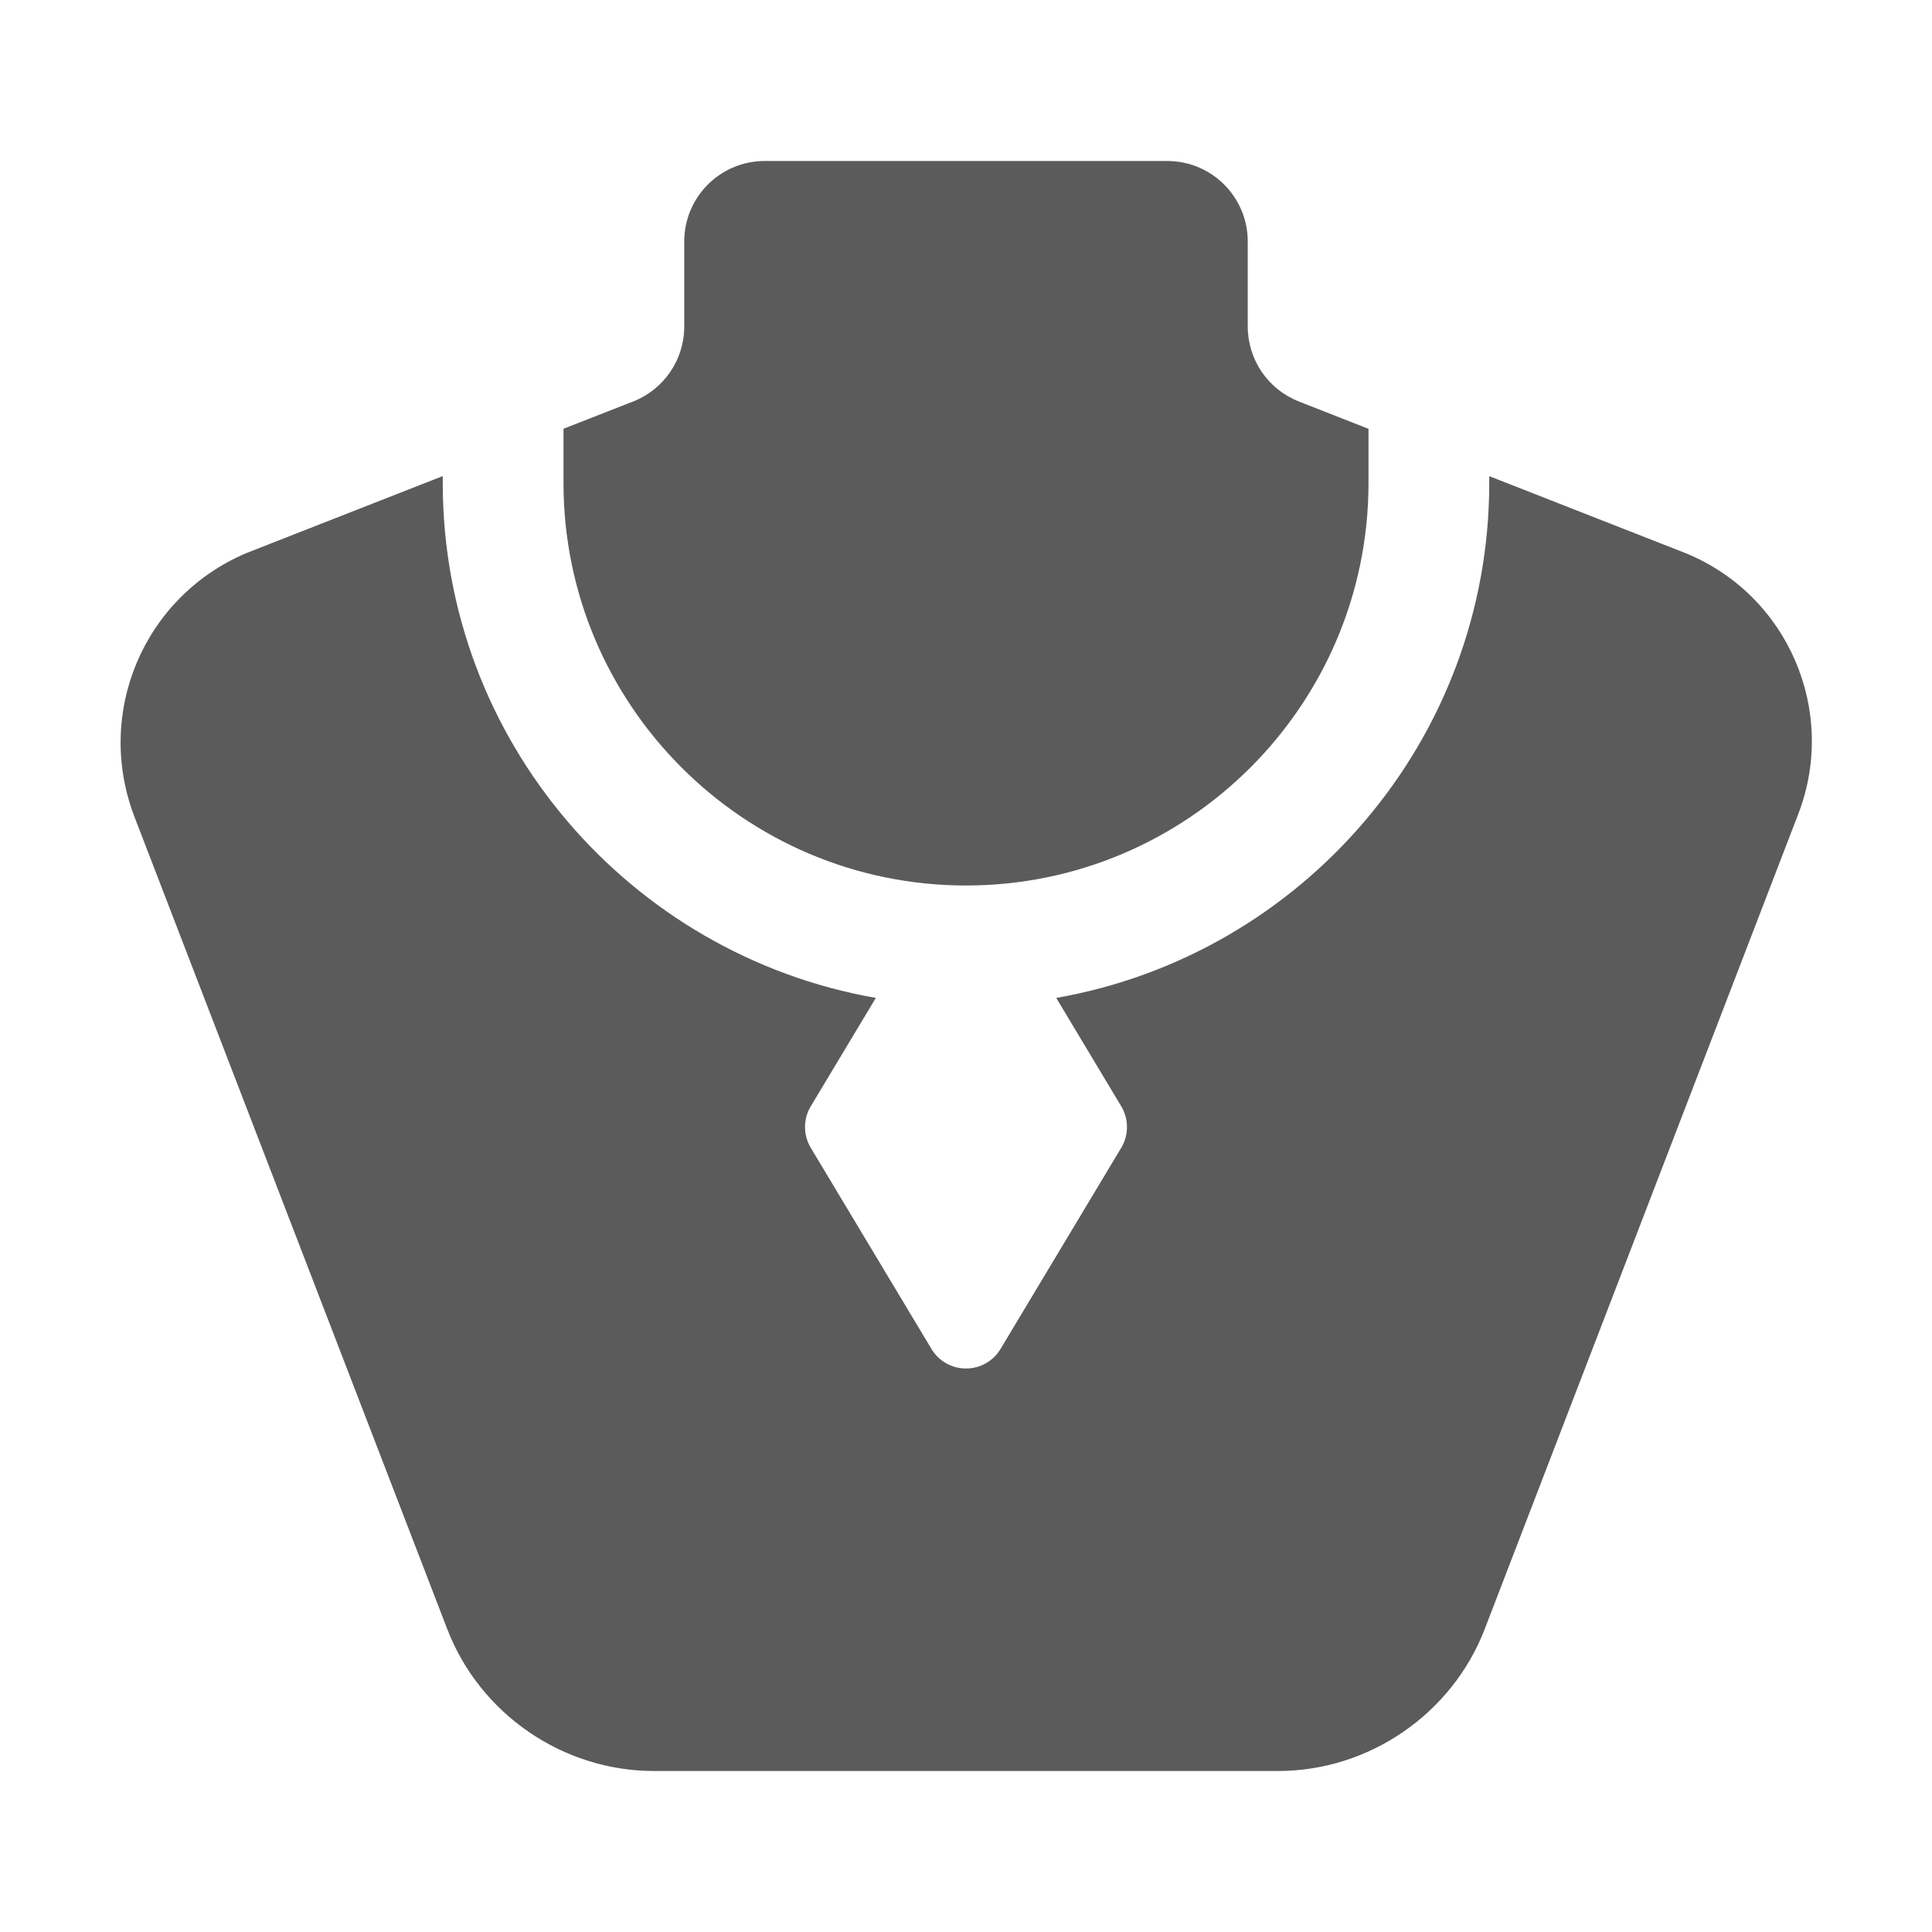 <svg xmlns="http://www.w3.org/2000/svg" viewBox="0 0 48 48">
  <path d="M19 4C17.895 4 17 4.895 17 6L17 8.113C17 8.936 16.496 9.675 15.73 9.975L14 10.652L14 12C14 17.514 18.486 22 24 22C29.514 22 34 17.514 34 12L34 10.654L32.27 9.975C31.504 9.674 31 8.936 31 8.113L31 6C31 4.895 30.105 4 29 4L19 4 z M 11 11.828L6.109 13.746C3.562 14.836 2.348 17.717 3.344 20.303L11.113 40.477C11.924 42.584 13.987 44 16.246 44L31.754 44C34.013 44 36.074 42.583 36.887 40.475L44.678 20.223C45.662 17.662 44.42 14.783 41.881 13.744L41.838 13.727L37 11.83L37 12C37 18.403 32.343 23.726 26.242 24.793L27.857 27.486C28.047 27.803 28.047 28.199 27.857 28.516L24.857 33.516C24.676 33.817 24.352 34 24 34C23.648 34 23.323 33.817 23.143 33.516L20.143 28.516C19.953 28.199 19.953 27.803 20.143 27.486L21.76 24.793C15.658 23.726 11 18.403 11 12L11 11.828 z" fill="#5B5B5B" />
</svg>